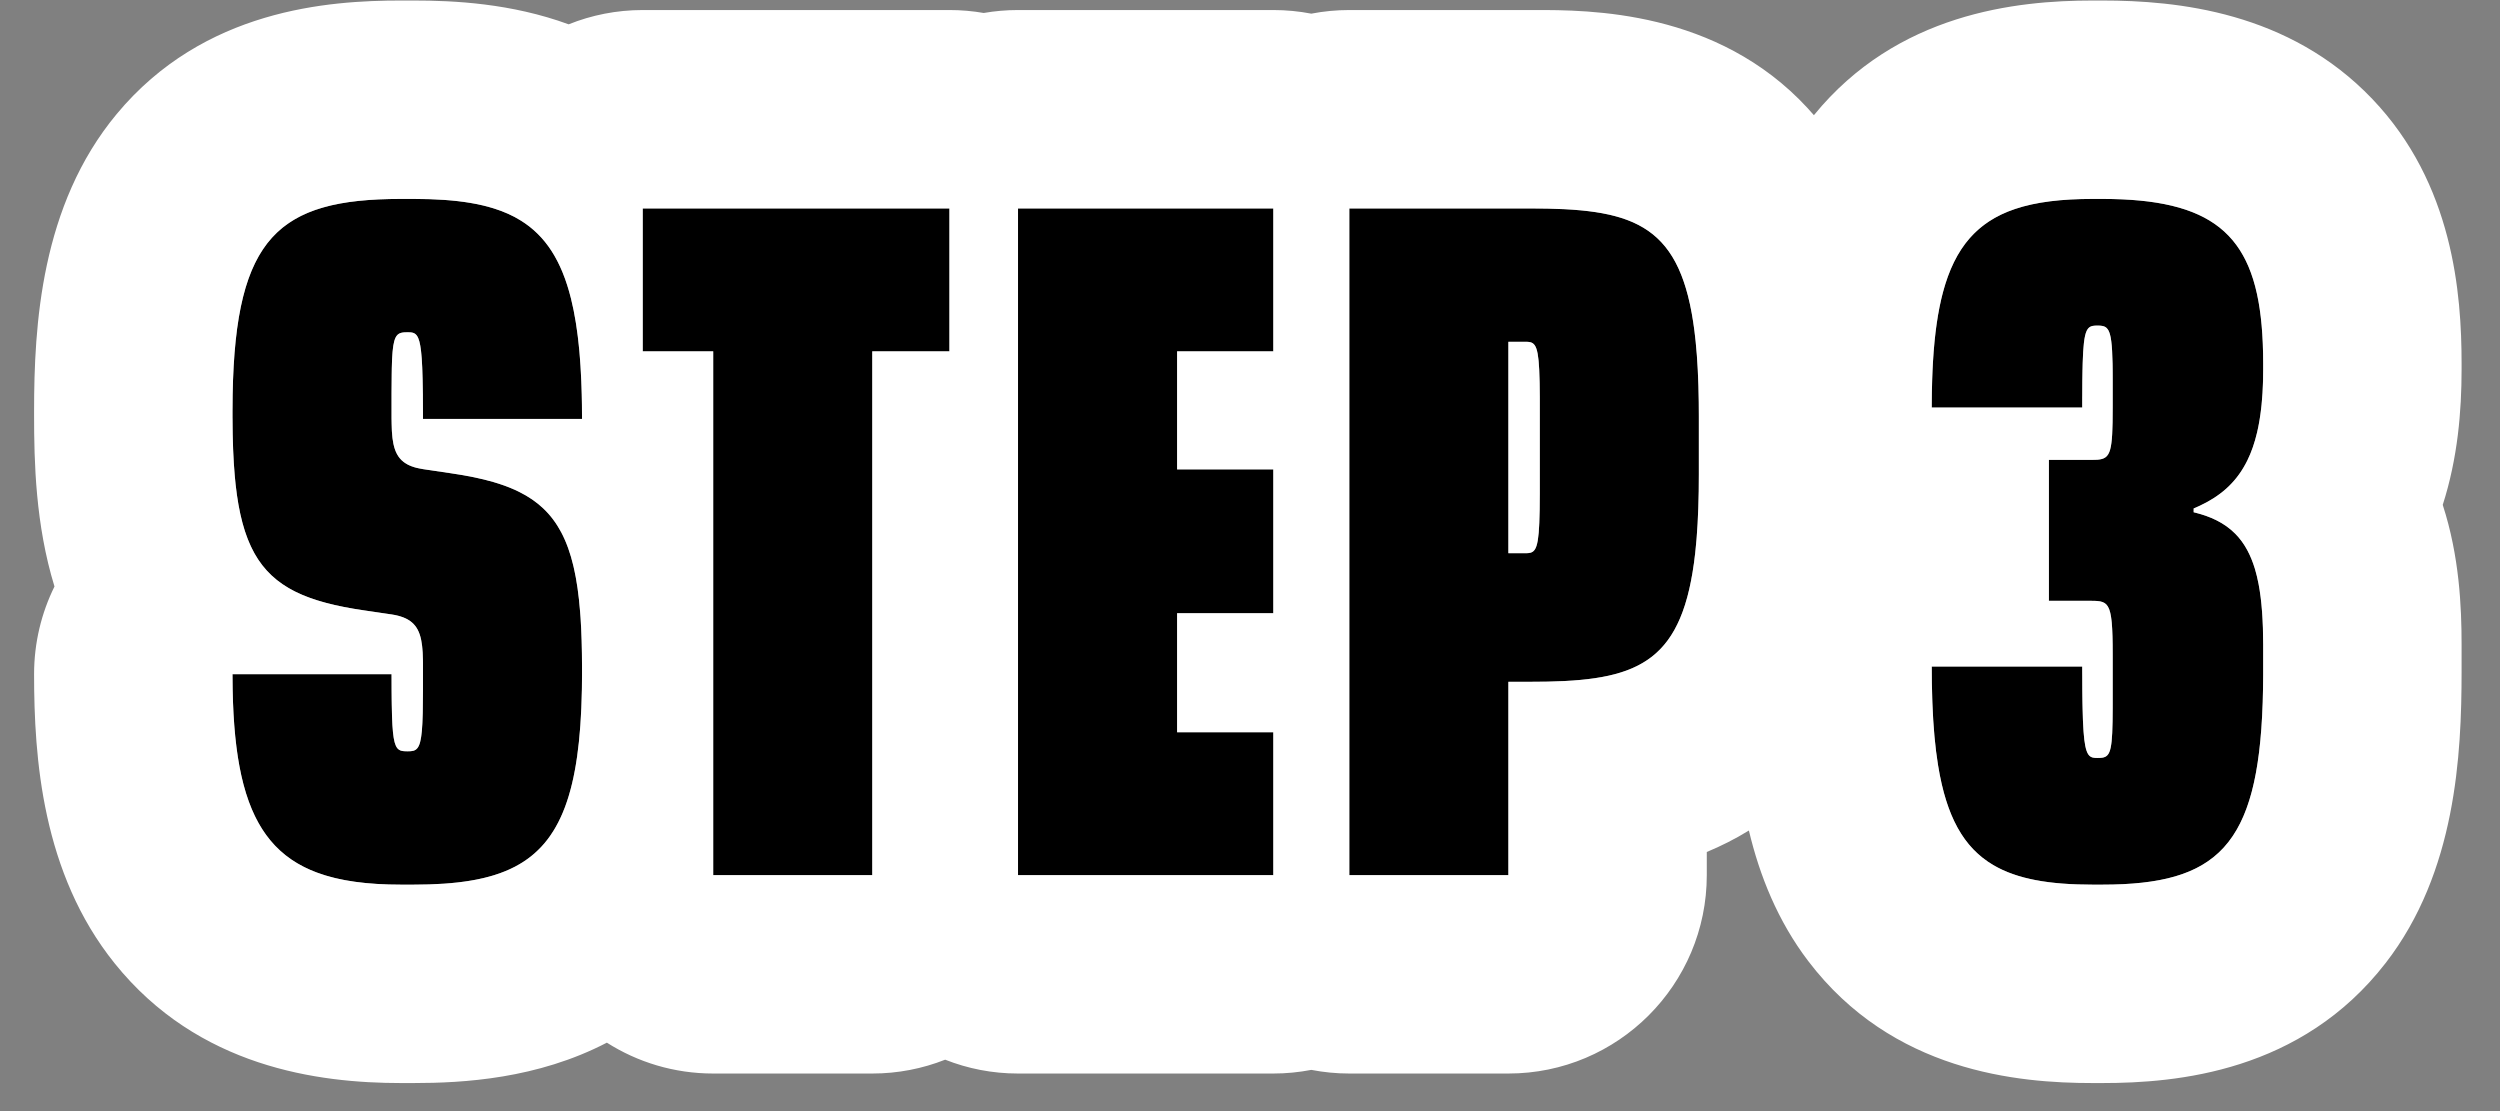 <svg width="63" height="28" viewBox="0 0 63 28" fill="none" xmlns="http://www.w3.org/2000/svg">
<rect x="0" y="0" width="63" height="28" fill="#808080" stroke="none"/>
<path d="M10.419 22.293C13.587 22.293 14.667 21.261 14.667 16.941V16.845C14.667 13.245 13.995 12.309 11.355 11.925L10.707 11.829C9.963 11.733 9.867 11.349 9.867 10.533V9.933C9.867 8.445 9.915 8.373 10.275 8.373C10.587 8.373 10.659 8.445 10.659 10.557H14.667C14.667 6.045 13.587 5.013 10.419 5.013H10.107C6.915 5.013 5.859 6.045 5.859 10.365V10.461C5.859 14.061 6.531 14.997 9.171 15.381L9.819 15.477C10.563 15.573 10.659 15.957 10.659 16.773V17.373C10.659 18.861 10.587 18.933 10.275 18.933C9.915 18.933 9.867 18.885 9.867 16.989H5.859C5.859 20.997 6.915 22.293 10.107 22.293H10.419Z" fill="#000"/>
<path d="M21.981 22.053V8.853H23.925V5.253H16.197V8.853H17.973V22.053H21.981Z" fill="#000"/>
<path d="M32.087 22.053V18.453H29.663V15.453H32.087V11.829H29.663V8.853H32.087V5.253H25.654V22.053H32.087Z" fill="#000"/>
<path d="M38.011 22.053V17.181H38.563C41.731 17.181 42.811 16.629 42.811 11.949V10.485C42.811 5.805 41.731 5.253 38.563 5.253H34.003V22.053H38.011ZM38.011 8.613H38.443C38.731 8.613 38.803 8.685 38.803 10.149V12.381C38.803 13.869 38.731 13.941 38.443 13.941H38.011V8.613Z" fill="#000"/>
<path d="M52.976 22.293C56.072 22.293 57.032 21.189 57.032 16.917V16.245C57.032 14.085 56.576 13.221 55.28 12.909V12.813C56.432 12.333 57.032 11.469 57.032 9.309V9.165C57.032 6.117 56.072 5.013 52.976 5.013H52.736C49.64 5.013 48.68 6.189 48.68 10.269H52.472C52.472 8.277 52.52 8.205 52.856 8.205C53.168 8.205 53.24 8.277 53.24 9.597V10.197C53.24 11.517 53.192 11.589 52.712 11.589H51.632V15.141H52.712C53.168 15.141 53.24 15.213 53.24 16.533V17.709C53.24 19.029 53.192 19.101 52.856 19.101C52.544 19.101 52.472 19.029 52.472 16.797H48.68C48.68 21.189 49.64 22.293 52.736 22.293H52.976Z" fill="#000"/>
<path fill-rule="evenodd" clip-rule="evenodd" d="M10.659 16.761C10.659 16.765 10.659 16.769 10.659 16.773V17.373C10.659 17.385 10.659 17.398 10.659 17.41C10.659 17.628 10.657 17.814 10.653 17.975C10.636 18.691 10.574 18.873 10.419 18.919C10.378 18.93 10.331 18.933 10.275 18.933C10.21 18.933 10.154 18.931 10.107 18.917C9.96 18.872 9.901 18.7 9.879 18.049C9.873 17.865 9.87 17.642 9.868 17.373C9.868 17.369 9.868 17.365 9.868 17.361C9.868 17.337 9.868 17.312 9.868 17.288C9.868 17.194 9.867 17.094 9.867 16.989H5.859C5.859 17.02 5.859 17.05 5.86 17.081C5.86 17.18 5.861 17.277 5.863 17.373C5.865 17.476 5.867 17.578 5.871 17.677C5.9 18.504 5.985 19.199 6.139 19.779C6.448 20.939 7.031 21.633 7.987 21.989C8.555 22.2 9.255 22.293 10.107 22.293H10.419C11.5 22.293 12.338 22.173 12.973 21.843C14.135 21.239 14.617 19.932 14.664 17.373C14.665 17.274 14.666 17.173 14.667 17.07C14.667 17.043 14.667 17.016 14.667 16.989C14.667 16.973 14.667 16.957 14.667 16.941V16.845C14.667 16.821 14.667 16.797 14.667 16.773C14.666 16.327 14.654 15.923 14.63 15.557C14.627 15.515 14.624 15.473 14.62 15.432C14.553 14.562 14.405 13.908 14.142 13.412C13.897 12.951 13.552 12.627 13.078 12.393C13.044 12.376 13.008 12.359 12.973 12.343C12.809 12.269 12.63 12.205 12.436 12.148C12.119 12.056 11.76 11.984 11.355 11.925L10.707 11.829C10.691 11.827 10.675 11.824 10.659 11.822C10.549 11.805 10.454 11.781 10.371 11.75C10.348 11.741 10.325 11.732 10.304 11.722C10.294 11.717 10.285 11.712 10.275 11.707C9.951 11.538 9.878 11.21 9.869 10.675C9.868 10.649 9.868 10.622 9.868 10.594C9.867 10.582 9.867 10.569 9.867 10.557C9.867 10.553 9.867 10.549 9.867 10.545C9.867 10.541 9.867 10.537 9.867 10.533V9.933C9.867 9.918 9.867 9.904 9.867 9.89C9.868 9.648 9.869 9.444 9.873 9.273C9.889 8.611 9.944 8.434 10.107 8.388C10.154 8.375 10.21 8.373 10.275 8.373C10.331 8.373 10.378 8.375 10.419 8.39C10.548 8.439 10.612 8.615 10.64 9.254C10.648 9.432 10.653 9.645 10.656 9.901C10.656 9.912 10.656 9.922 10.657 9.933C10.657 9.96 10.657 9.988 10.657 10.016C10.658 10.125 10.659 10.241 10.659 10.365C10.659 10.396 10.659 10.428 10.659 10.461C10.659 10.485 10.659 10.508 10.659 10.533C10.659 10.537 10.659 10.542 10.659 10.547C10.659 10.55 10.659 10.553 10.659 10.557H14.667C14.667 10.549 14.667 10.541 14.667 10.533C14.667 10.424 14.666 10.318 14.665 10.213C14.664 10.118 14.662 10.025 14.66 9.933C14.657 9.823 14.653 9.715 14.649 9.61C14.638 9.343 14.622 9.091 14.601 8.853C14.555 8.352 14.486 7.913 14.39 7.528C14.15 6.562 13.742 5.941 13.123 5.557C12.921 5.431 12.695 5.331 12.446 5.253C12.084 5.139 11.67 5.071 11.201 5.038C10.956 5.021 10.696 5.013 10.419 5.013H10.107C7.025 5.013 5.934 5.975 5.863 9.933C5.861 10.046 5.86 10.161 5.86 10.279C5.859 10.307 5.859 10.336 5.859 10.365V10.461C5.859 10.485 5.859 10.509 5.859 10.533C5.859 10.541 5.86 10.549 5.86 10.557C5.861 11.092 5.879 11.567 5.916 11.989C5.922 12.062 5.929 12.134 5.937 12.204C6.098 13.671 6.531 14.458 7.448 14.913C7.898 15.135 8.464 15.278 9.171 15.381L9.819 15.477C9.836 15.479 9.852 15.481 9.867 15.483C9.93 15.493 9.988 15.505 10.042 15.519C10.082 15.53 10.12 15.542 10.155 15.555C10.179 15.564 10.201 15.574 10.223 15.584C10.241 15.592 10.259 15.601 10.275 15.611C10.58 15.784 10.649 16.109 10.658 16.631C10.659 16.657 10.659 16.684 10.659 16.711C10.659 16.727 10.659 16.744 10.659 16.761ZM16.197 8.853H17.973V22.053H21.981V8.853H23.925V5.253H16.197V8.853ZM14.33 0.613C12.878 0.082 11.441 0.013 10.419 0.013H10.107C8.278 0.013 5.136 0.231 2.941 2.873C1.027 5.177 0.859 8.202 0.859 10.365V10.461C0.859 11.642 0.894 13.219 1.373 14.78C1.044 15.446 0.859 16.196 0.859 16.989C0.859 19.099 1.06 22 2.889 24.276C4.995 26.897 8.017 27.293 10.107 27.293H10.419C11.674 27.293 13.538 27.188 15.293 26.275C16.067 26.767 16.987 27.053 17.973 27.053H21.981C22.629 27.053 23.249 26.929 23.818 26.704C24.386 26.929 25.006 27.053 25.654 27.053H32.087C32.414 27.053 32.735 27.021 33.045 26.961C33.355 27.021 33.675 27.053 34.003 27.053H38.011C40.772 27.053 43.011 24.814 43.011 22.053V21.47C43.367 21.322 43.723 21.144 44.072 20.929C44.343 22.07 44.8 23.209 45.566 24.217C47.691 27.012 50.847 27.293 52.736 27.293H52.976C54.862 27.293 57.993 27.014 60.119 24.267C61.891 21.979 62.032 19.021 62.032 16.917V16.245C62.032 15.294 61.977 14.016 61.557 12.723C61.936 11.543 62.032 10.357 62.032 9.309V9.165C62.032 7.405 61.824 4.633 59.782 2.494C57.681 0.292 54.861 0.013 52.976 0.013H52.736C50.811 0.013 47.808 0.33 45.71 2.903C45.659 2.844 45.606 2.785 45.553 2.726C43.269 0.248 40.04 0.251 38.659 0.253C38.626 0.253 38.594 0.253 38.563 0.253H34.003C33.675 0.253 33.355 0.284 33.045 0.344C32.735 0.284 32.414 0.253 32.087 0.253H25.654C25.36 0.253 25.07 0.278 24.79 0.327C24.509 0.278 24.22 0.253 23.925 0.253H16.197C15.537 0.253 14.907 0.381 14.33 0.613ZM25.654 5.253V22.053H32.087V18.453H29.663V15.453H32.087V11.829H29.663V8.853H32.087V5.253H25.654ZM34.003 22.053H38.011V17.181H38.563C38.714 17.181 38.861 17.18 39.003 17.177C41.343 17.129 42.417 16.632 42.719 13.941C42.77 13.486 42.798 12.969 42.808 12.381C42.81 12.241 42.811 12.097 42.811 11.949V10.485C42.811 10.37 42.81 10.258 42.809 10.149C42.802 9.572 42.777 9.063 42.731 8.613C42.448 5.816 41.377 5.306 39.003 5.257C38.861 5.254 38.714 5.253 38.563 5.253H34.003V22.053ZM38.011 13.941H38.443C38.488 13.941 38.528 13.939 38.563 13.93C38.749 13.884 38.801 13.642 38.803 12.431C38.803 12.414 38.803 12.398 38.803 12.381V10.149C38.803 10.098 38.803 10.05 38.803 10.002C38.798 8.894 38.744 8.668 38.563 8.623C38.528 8.614 38.488 8.613 38.443 8.613H38.011V13.941ZM50.226 21.797C50.836 22.158 51.656 22.293 52.736 22.293H52.976C55.871 22.293 56.899 21.327 57.02 17.709C57.027 17.488 57.031 17.258 57.032 17.017C57.032 16.984 57.032 16.95 57.032 16.917V16.245C57.032 15.638 56.996 15.134 56.916 14.716C56.889 14.577 56.858 14.448 56.822 14.328C56.769 14.157 56.706 14.003 56.632 13.865C56.547 13.706 56.446 13.569 56.329 13.451C56.192 13.312 56.032 13.199 55.848 13.108C55.692 13.031 55.518 12.969 55.325 12.92C55.31 12.916 55.295 12.912 55.28 12.909V12.813C55.289 12.809 55.297 12.806 55.306 12.802C55.343 12.786 55.379 12.77 55.415 12.754C55.929 12.516 56.325 12.188 56.595 11.677C56.608 11.654 56.62 11.63 56.632 11.605C56.734 11.399 56.816 11.164 56.879 10.896C56.924 10.705 56.959 10.496 56.984 10.269C56.987 10.245 56.989 10.221 56.992 10.197C57.011 10.01 57.023 9.81 57.029 9.597C57.031 9.503 57.032 9.407 57.032 9.309V9.165C57.032 8.818 57.02 8.496 56.993 8.198C56.786 5.88 55.72 5.013 52.976 5.013H52.736C51.95 5.013 51.301 5.089 50.771 5.269C49.834 5.587 49.267 6.232 48.964 7.359C48.834 7.846 48.752 8.423 48.712 9.102C48.702 9.262 48.695 9.426 48.69 9.597C48.684 9.789 48.681 9.989 48.68 10.197C48.68 10.221 48.68 10.245 48.68 10.269H52.472C52.472 10.244 52.472 10.22 52.472 10.197C52.472 10.178 52.472 10.159 52.472 10.141C52.472 10.099 52.472 10.058 52.472 10.018C52.473 10.002 52.473 9.985 52.473 9.968C52.473 9.835 52.474 9.711 52.475 9.597C52.476 9.499 52.477 9.408 52.479 9.323C52.479 9.318 52.479 9.313 52.48 9.309C52.481 9.258 52.482 9.211 52.483 9.165C52.486 9.053 52.491 8.954 52.496 8.866C52.501 8.783 52.507 8.711 52.514 8.647C52.548 8.347 52.608 8.25 52.712 8.219C52.72 8.217 52.728 8.215 52.736 8.213C52.772 8.206 52.811 8.205 52.856 8.205C52.901 8.205 52.941 8.206 52.976 8.213C53.036 8.223 53.083 8.248 53.119 8.304C53.122 8.308 53.125 8.313 53.128 8.317C53.197 8.436 53.227 8.677 53.237 9.165C53.238 9.211 53.238 9.258 53.239 9.309C53.239 9.358 53.24 9.409 53.24 9.462C53.24 9.505 53.24 9.55 53.24 9.597V10.197C53.24 10.221 53.24 10.245 53.24 10.269C53.239 11.378 53.195 11.558 52.856 11.585C52.813 11.588 52.765 11.589 52.712 11.589H51.632V15.141H52.712C52.765 15.141 52.813 15.142 52.856 15.146C52.952 15.154 53.024 15.176 53.079 15.232C53.195 15.352 53.231 15.625 53.239 16.245C53.24 16.333 53.24 16.429 53.24 16.533V17.709C53.24 17.756 53.24 17.802 53.24 17.847C53.237 18.869 53.195 19.061 52.976 19.094C52.941 19.099 52.901 19.101 52.856 19.101C52.812 19.101 52.772 19.099 52.736 19.09C52.728 19.088 52.72 19.085 52.712 19.082C52.565 19.025 52.502 18.79 52.481 17.849C52.48 17.803 52.479 17.757 52.478 17.709C52.477 17.597 52.475 17.476 52.474 17.345C52.474 17.326 52.474 17.307 52.474 17.288C52.473 17.211 52.473 17.13 52.473 17.047C52.472 17.004 52.472 16.961 52.472 16.917C52.472 16.877 52.472 16.837 52.472 16.797H48.68C48.68 17.081 48.684 17.351 48.693 17.609C48.694 17.642 48.695 17.676 48.696 17.709C48.718 18.305 48.765 18.829 48.84 19.289C49.049 20.576 49.481 21.355 50.226 21.797Z" fill="#FFF"/>
</svg>
